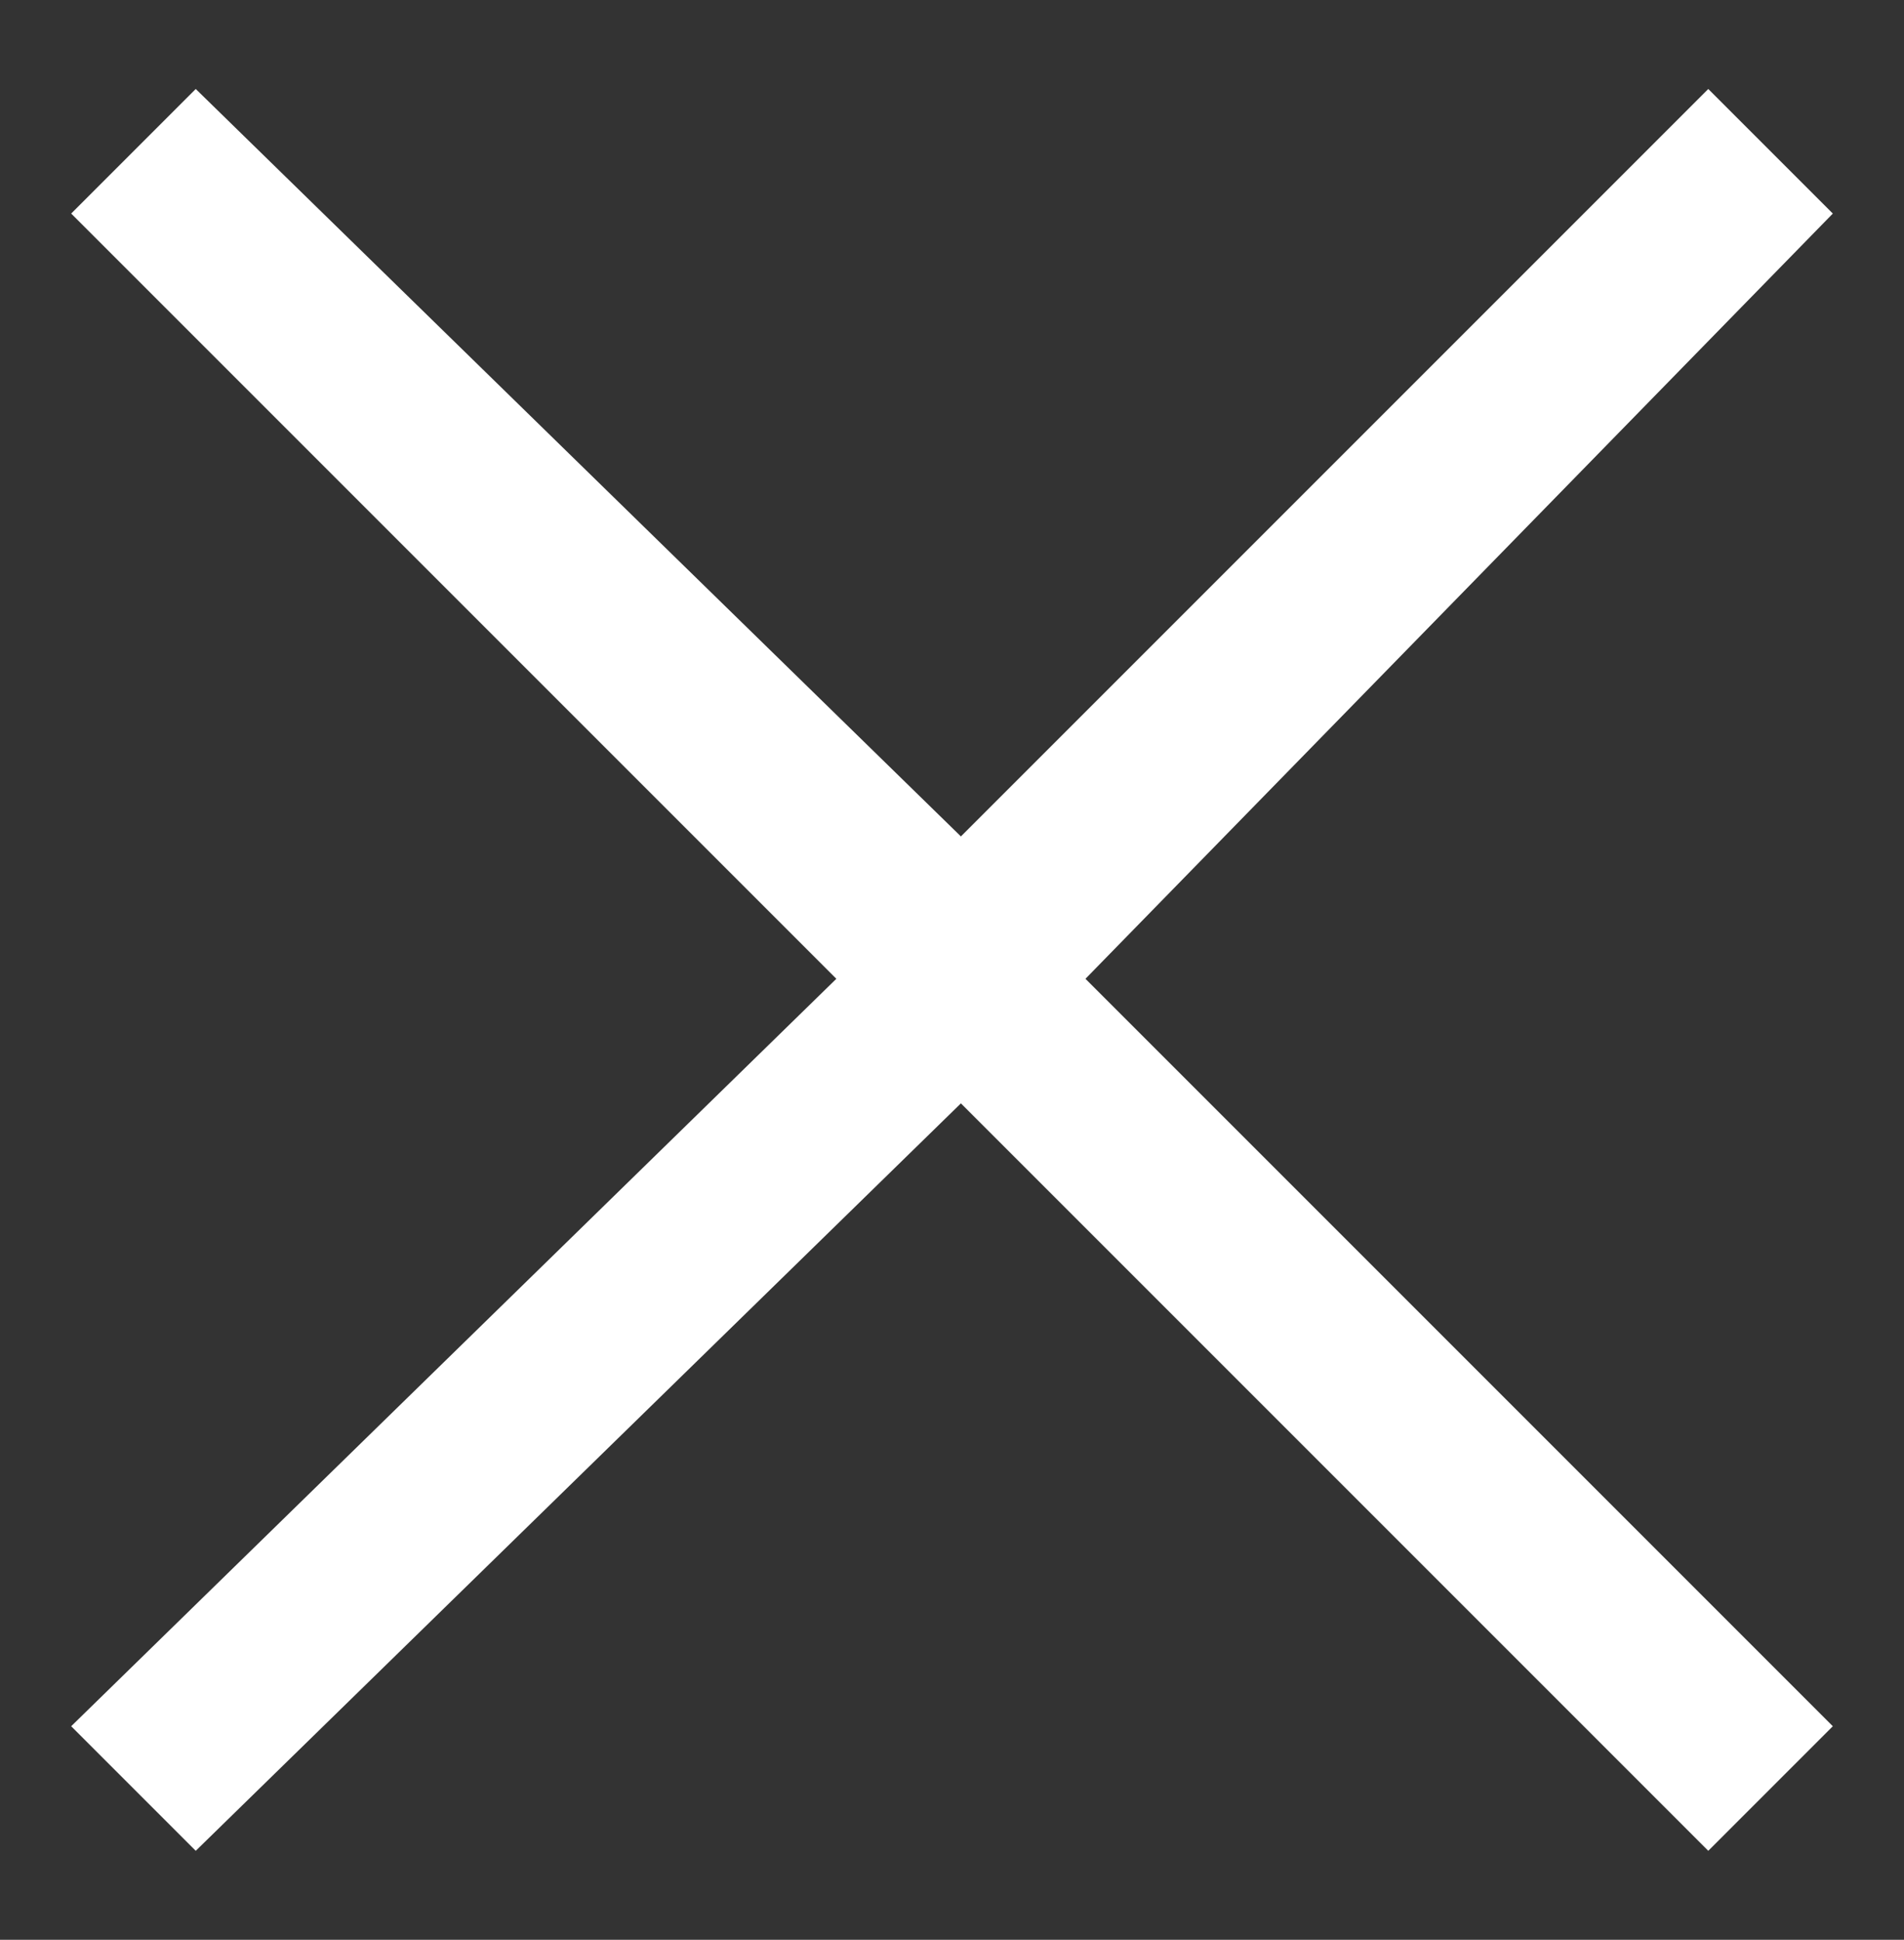 <?xml version="1.0" encoding="utf-8"?>
<!-- Generator: Adobe Illustrator 20.1.0, SVG Export Plug-In . SVG Version: 6.00 Build 0)  -->
<svg version="1.1" id="Layer_1" xmlns="http://www.w3.org/2000/svg" xmlns:xlink="http://www.w3.org/1999/xlink" x="0px" y="0px"
	 viewBox="0 0 10.7 10.9" style="enable-background:new 0 0 10.7 10.9;" xml:space="preserve">
<rect x="0" y="0" width="10.7" height="10.9" fill="#333333" stroke="none"/>
<style type="text/css">
	.st0{fill:#FFFFFF;}
</style>
<polygon class="st0" points="10.3,1.2 9.6,0.5 5.4,4.7 1.1,0.5 0.4,1.2 4.7,5.5 0.4,9.7 1.1,10.4 5.4,6.2 9.6,10.4 10.3,9.7 
	6.1,5.5 "/>
</svg>
